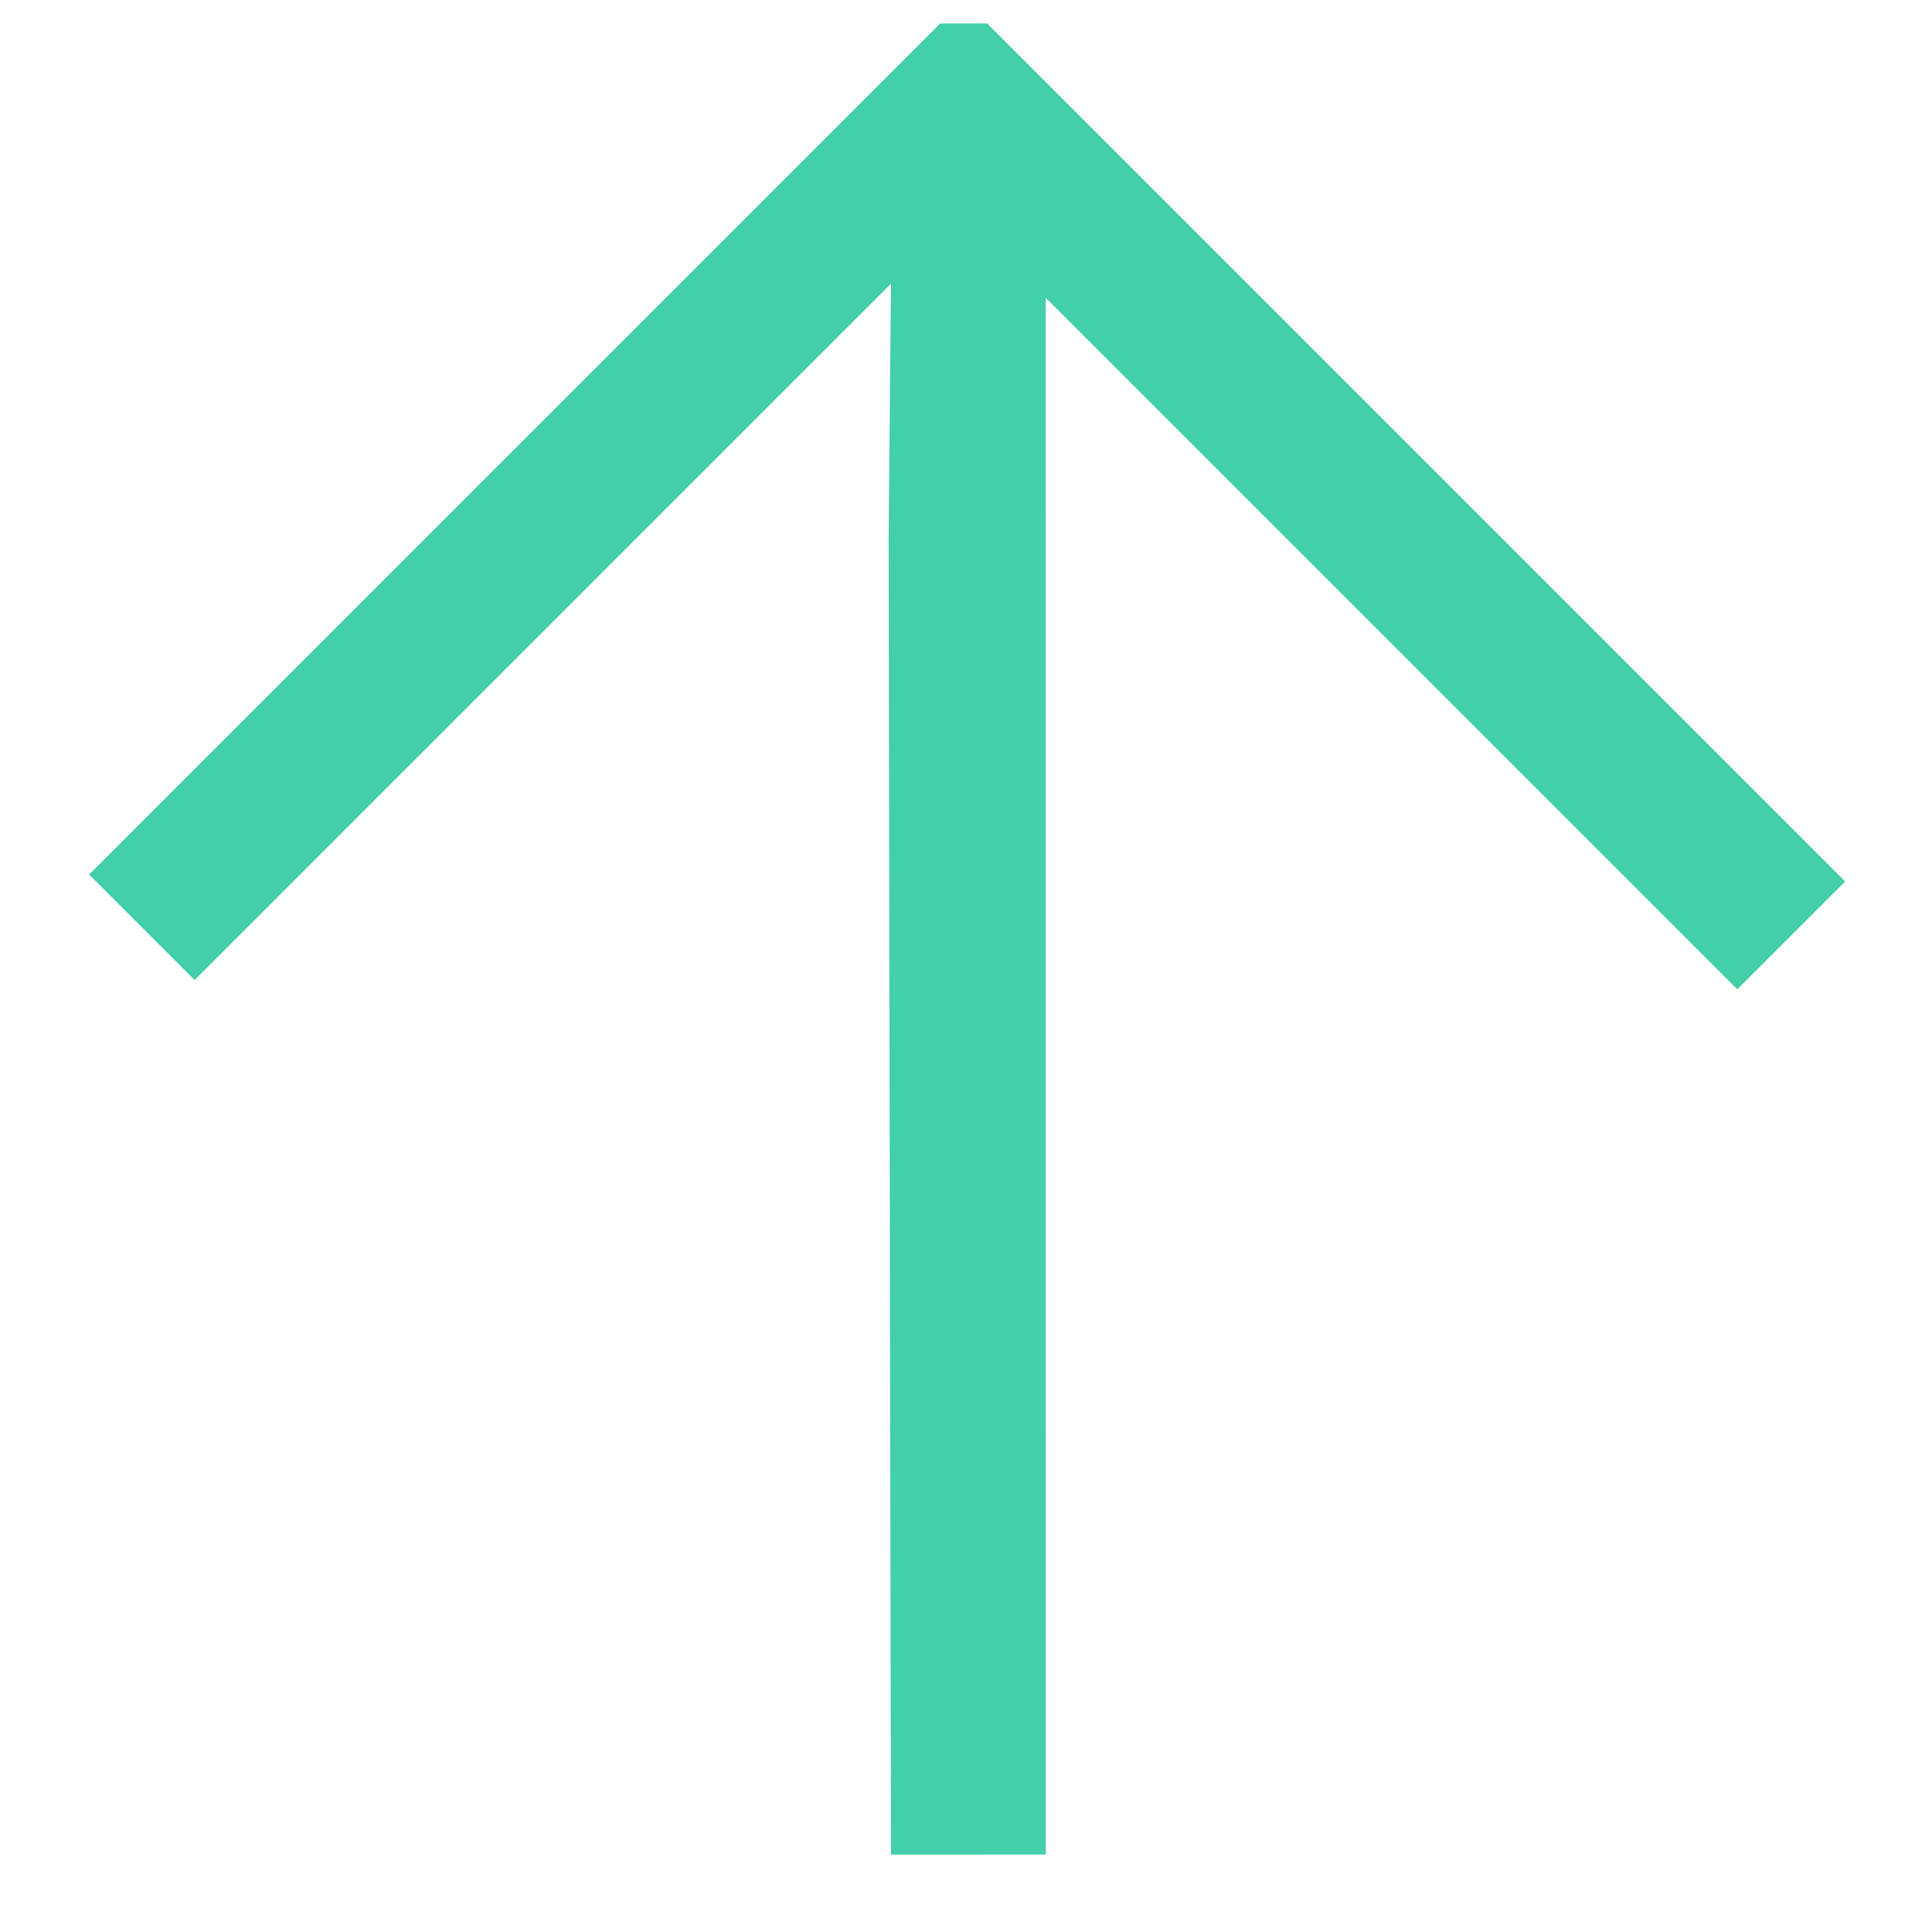 <svg xmlns="http://www.w3.org/2000/svg" width="59.977" height="59.977" viewBox="0 0 59.977 59.977">
  <path id="Path_19804" data-name="Path 19804" d="M42.307,1.029V38.7H37.572V8.338L3.4,42.513,0,39.116,28.822,10.191l5.662-5.559H3.912V0H41.278Z" transform="translate(0 29.916) rotate(-45)" fill="#43cfa9"/>
</svg>
